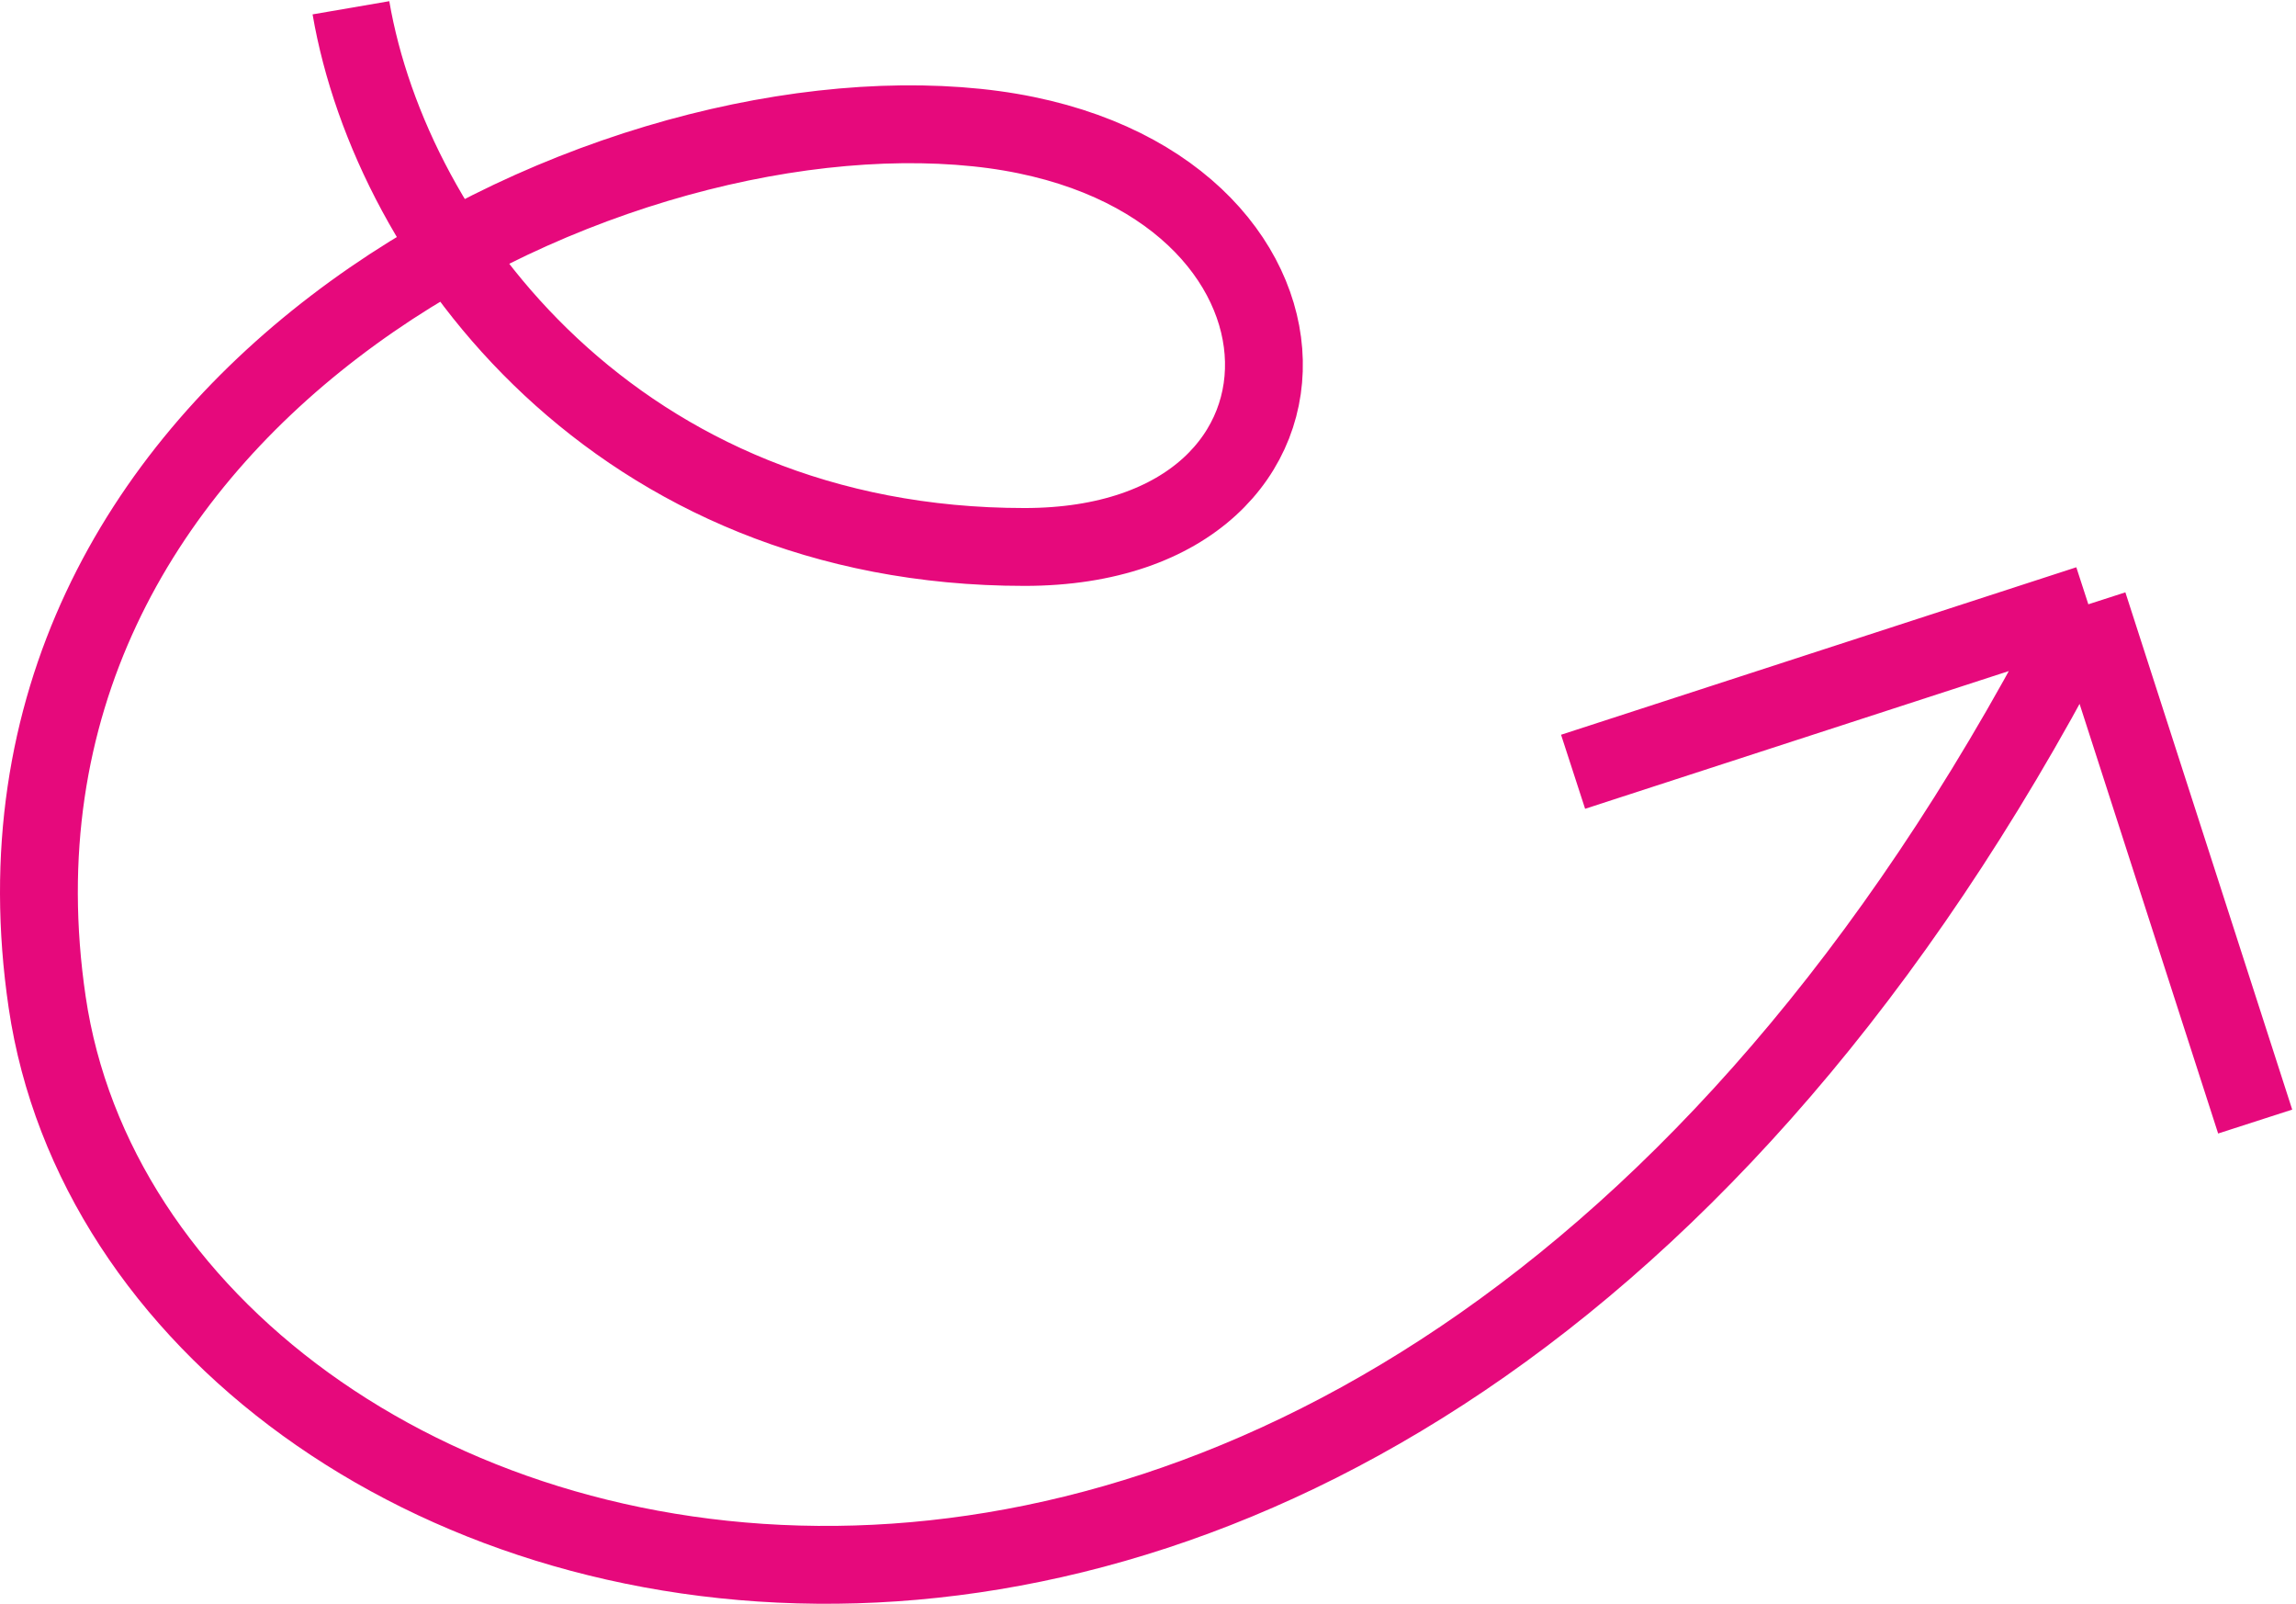 <?xml version="1.0" encoding="UTF-8"?> <svg xmlns="http://www.w3.org/2000/svg" width="590" height="412" viewBox="0 0 590 412" fill="none"><path d="M536.637 155.236C354.133 513.784 36.17 420.607 12.122 257.473C-10.421 104.553 151.896 22.518 251.015 32.78C345.312 42.542 349.023 140.51 263.266 140.51C158.904 140.51 100.701 63.196 90.179 2M536.637 155.236L404.234 198.263M536.637 155.236L579.509 288.119" stroke="#E6097C" stroke-width="20"></path></svg> 